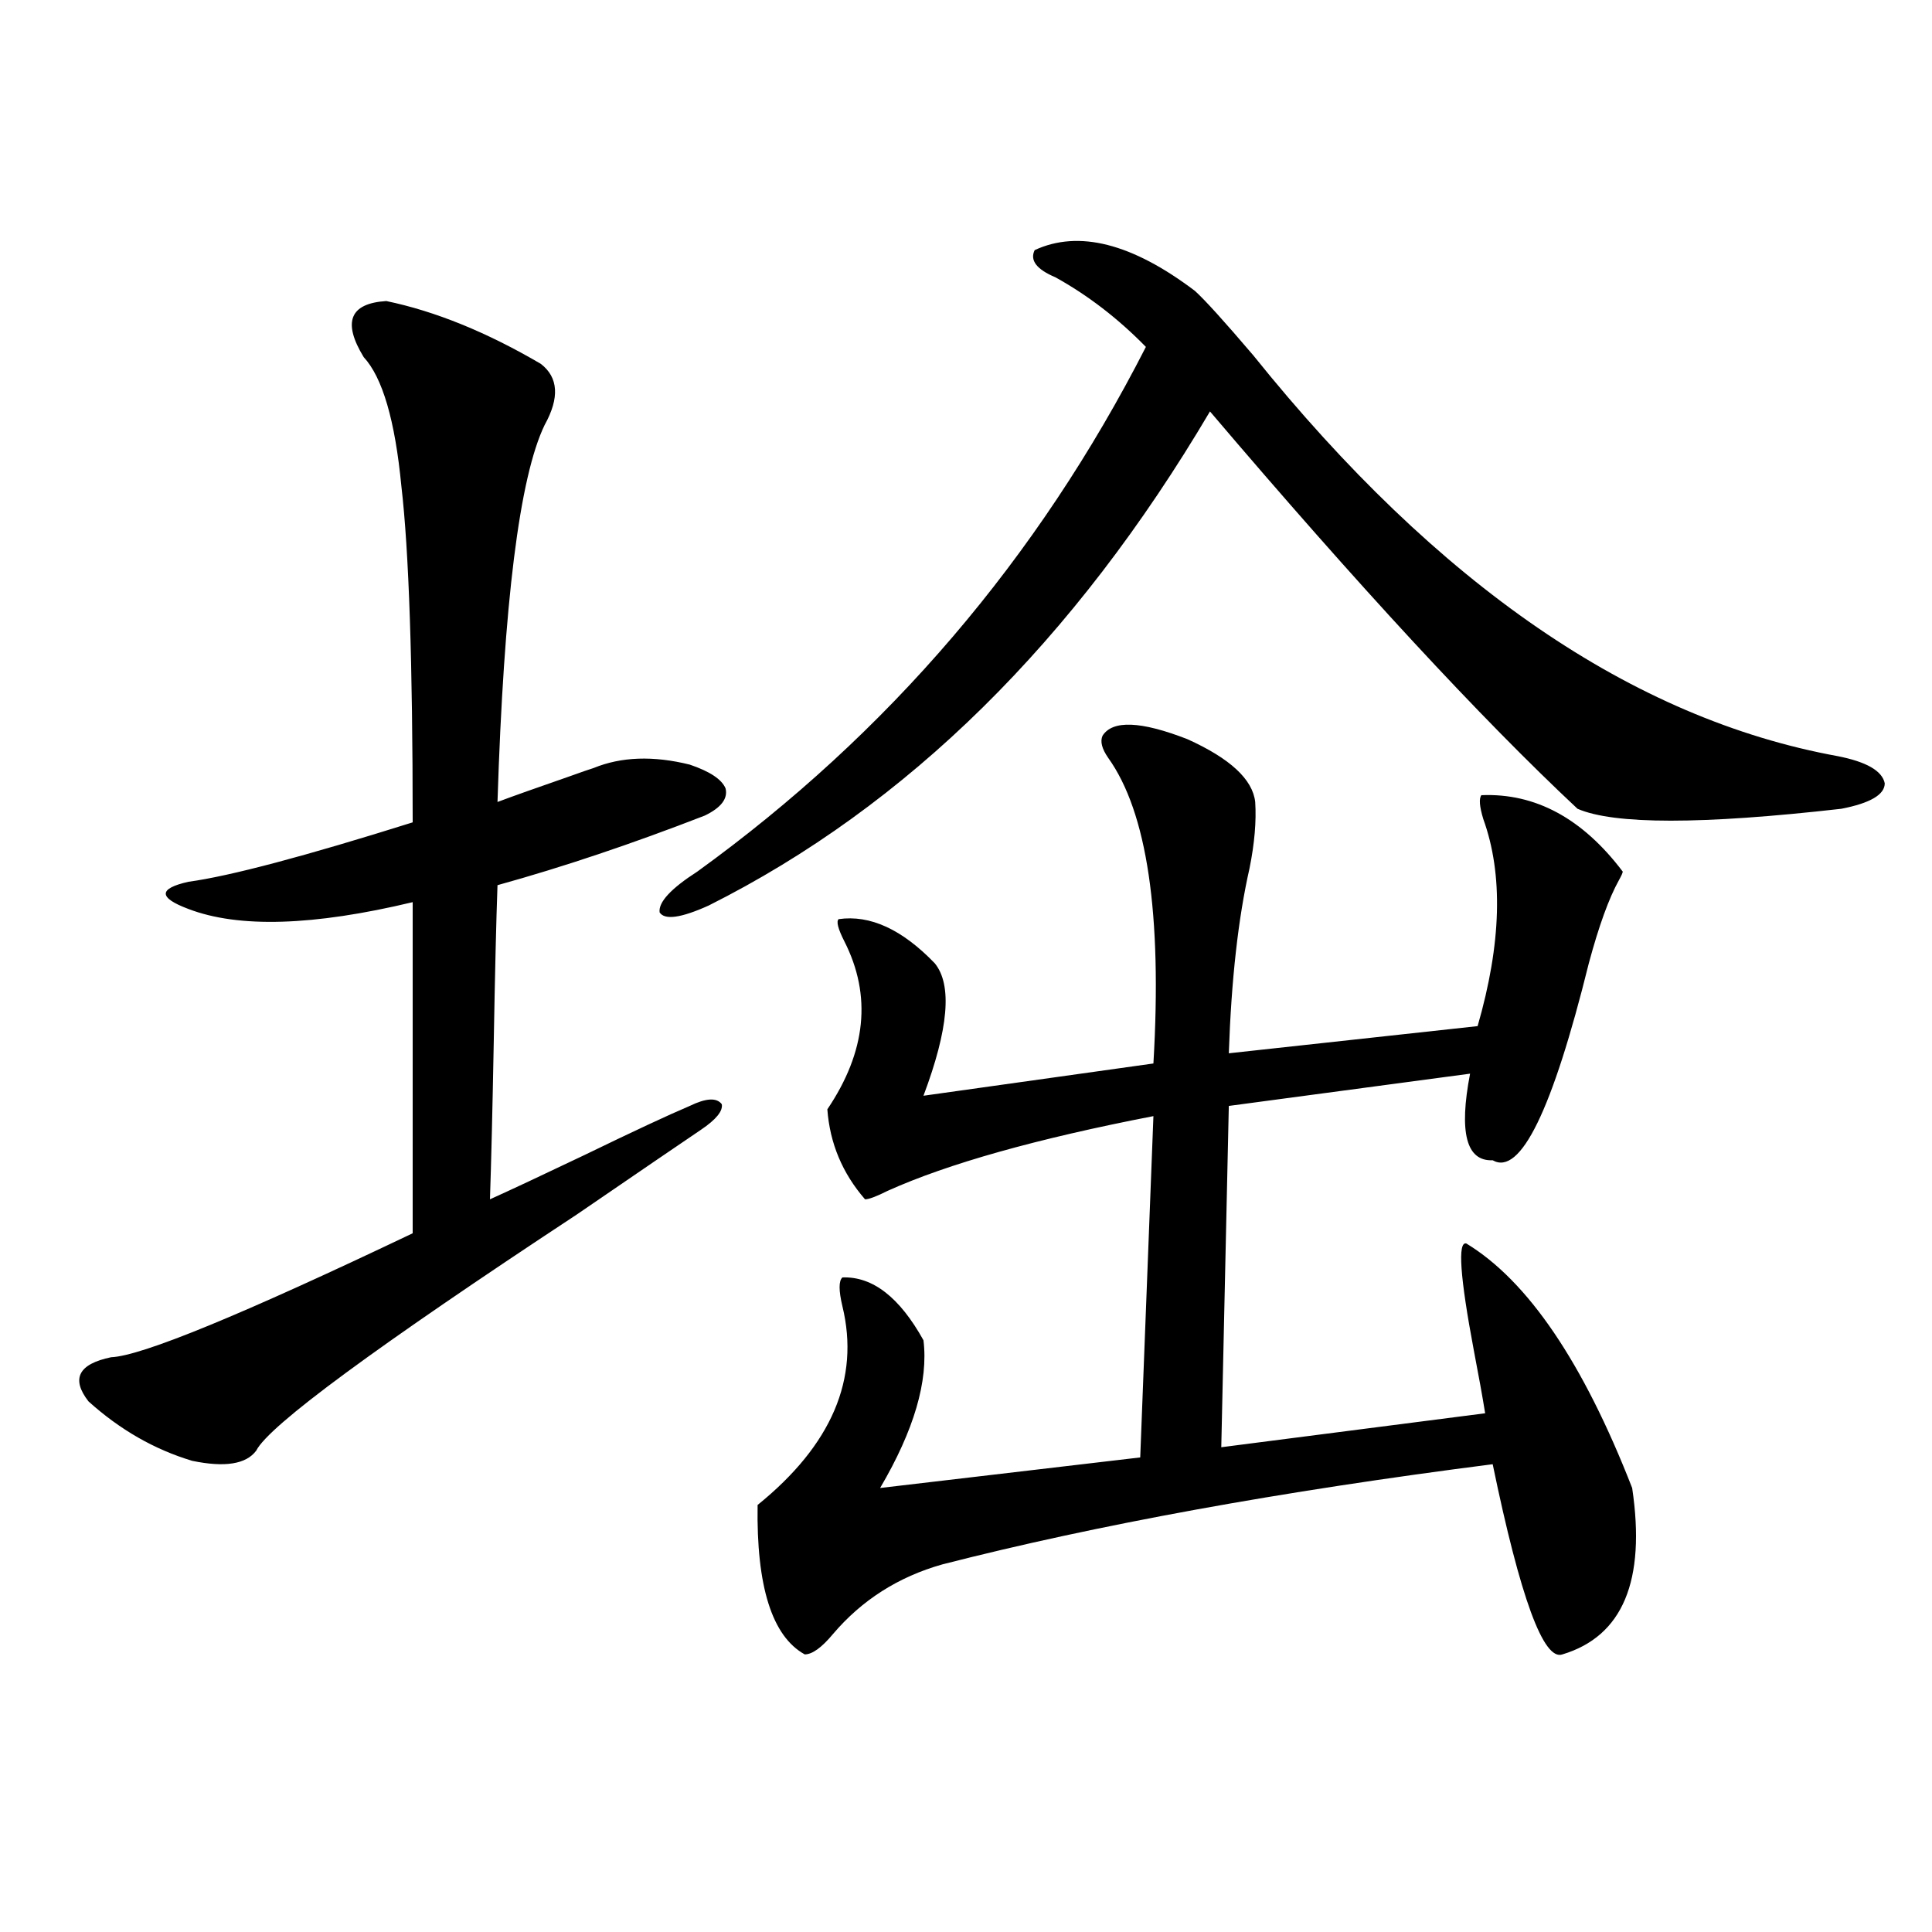 <?xml version="1.0" encoding="utf-8"?>
<!-- Generator: Adobe Illustrator 16.0.0, SVG Export Plug-In . SVG Version: 6.00 Build 0)  -->
<!DOCTYPE svg PUBLIC "-//W3C//DTD SVG 1.1//EN" "http://www.w3.org/Graphics/SVG/1.1/DTD/svg11.dtd">
<svg version="1.1" id="图层_1" xmlns="http://www.w3.org/2000/svg" xmlns:xlink="http://www.w3.org/1999/xlink" x="0px" y="0px"
	 width="1000px" height="1000px" viewBox="0 0 1000 1000" enable-background="new 0 0 1000 1000" xml:space="preserve">
<path d="M199.946,155.824c25.365,5.273,52.026,16.122,79.998,32.52c9.101,7.031,9.756,17.578,1.951,31.641
	c-13.018,26.958-21.143,91.997-24.39,195.117c7.805-2.925,20.152-7.319,37.072-13.184c6.494-2.335,10.731-3.804,12.683-4.395
	c14.299-5.851,30.884-6.44,49.755-1.758c10.396,3.516,16.585,7.622,18.536,12.305c1.296,5.273-2.286,9.97-10.731,14.063
	c-37.728,14.653-73.504,26.669-107.314,36.035c-0.655,18.169-1.311,45.415-1.951,81.738c-0.655,35.156-1.311,62.114-1.951,80.859
	c10.396-4.683,26.661-12.305,48.779-22.852c25.365-12.305,43.566-20.792,54.633-25.488c8.445-4.093,13.979-4.395,16.585-0.879
	c0.641,3.516-2.927,7.91-10.731,13.184c-10.411,7.031-31.874,21.685-64.389,43.945c-104.067,68.555-159.355,109.286-165.85,122.168
	c-5.213,7.031-16.265,8.789-33.17,5.273c-19.512-5.851-37.407-16.108-53.657-30.762c-9.115-11.714-5.213-19.336,11.707-22.852
	c15.609-0.577,67.636-21.973,156.094-64.16V466.957c-51.386,12.305-90.089,13.485-116.095,3.516
	c-7.805-2.925-11.707-5.562-11.707-7.91c0-2.335,3.902-4.395,11.707-6.152c21.463-2.925,60.151-13.184,116.095-30.762
	c0-82.617-1.951-140.625-5.854-174.023c-3.262-33.976-9.756-56.25-19.512-66.797C177.173,166.673,181.075,157.005,199.946,155.824z
	 M535.548,129.457c22.759-10.547,50.396-3.516,82.925,21.094c5.198,4.696,15.274,15.82,30.243,33.398
	c95.607,118.954,196.413,188.086,302.432,207.422c14.954,2.938,23.079,7.622,24.39,14.063c0,5.864-7.484,10.259-22.438,13.184
	c-72.193,8.212-117.726,8.212-136.582,0c-50.09-46.87-113.503-115.425-190.239-205.664
	c-70.242,118.954-156.749,204.208-259.506,255.762c-14.313,6.454-22.773,7.622-25.365,3.516
	c-0.655-5.273,5.854-12.305,19.512-21.094c98.854-71.479,176.246-162.007,232.189-271.582
	c-14.313-14.64-29.923-26.655-46.828-36.035C536.523,139.427,532.941,134.73,535.548,129.457z M570.669,380.824
	c5.198-8.198,19.832-7.608,43.901,1.758c22.104,9.97,33.811,20.806,35.121,32.52c0.641,9.97-0.335,21.396-2.927,34.277
	c-5.854,25.79-9.436,57.72-10.731,95.801l128.777-14.063c12.348-42.765,13.323-78.511,2.927-107.227
	c-1.951-6.44-2.286-10.547-0.976-12.305c27.957-1.167,52.347,12.017,73.169,39.551c0,0.591-0.655,2.06-1.951,4.395
	c-5.213,9.38-10.411,23.73-15.609,43.066c-18.871,76.177-35.456,110.165-49.755,101.953c-13.658,0.591-17.561-14.351-11.707-44.824
	l-124.875,16.699l-3.902,176.66l136.582-17.578c-1.311-8.198-3.262-19.034-5.854-32.52c-7.164-38.081-8.46-56.538-3.902-55.371
	c31.859,19.336,60.486,61.523,85.852,126.563c7.149,48.038-4.878,76.753-36.097,86.133c-9.756,3.516-21.798-29.306-36.097-98.438
	c-109.921,14.063-204.873,31.353-284.871,51.855c-22.773,6.44-41.63,18.457-56.584,36.035c-5.854,7.031-10.731,10.547-14.634,10.547
	c-16.92-9.38-25.045-35.156-24.39-77.344c38.368-31.05,53.002-65.327,43.901-102.832c-1.951-8.198-1.951-13.184,0-14.941
	c15.609-0.577,29.588,10.259,41.95,32.52c2.592,21.094-4.878,46.582-22.438,76.465l134.631-15.82l6.829-176.66
	c-60.486,11.728-106.339,24.609-137.558,38.672c-5.854,2.938-9.756,4.395-11.707,4.395c-11.707-13.472-18.216-29.004-19.512-46.582
	c20.152-29.883,23.079-58.887,8.78-87.012c-3.262-6.44-4.237-10.245-2.927-11.426c16.25-2.335,32.835,5.273,49.755,22.852
	c9.101,11.138,7.149,33.989-5.854,68.555l119.021-16.699c4.543-77.344-3.262-130.078-23.414-158.203
	C570.334,387.567,569.358,383.763,570.669,380.824z"/>
</svg>
